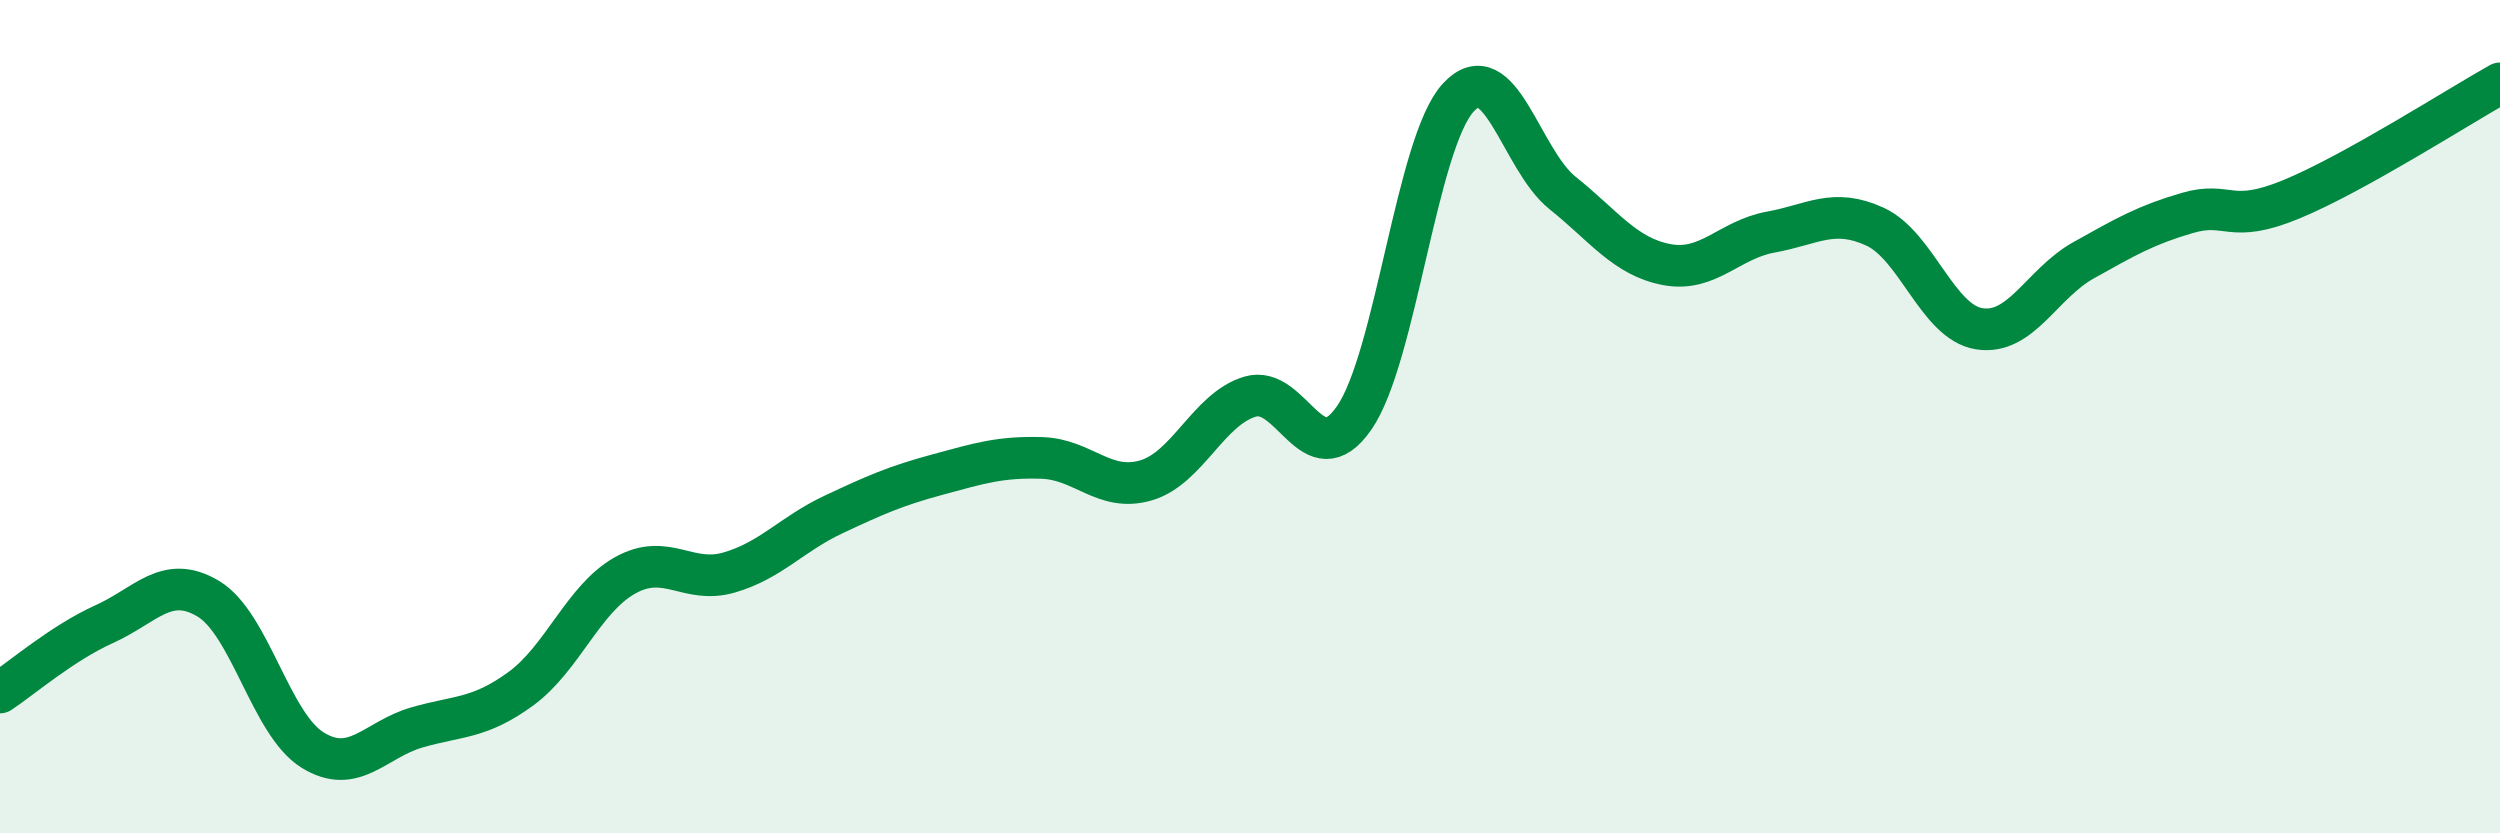 
    <svg width="60" height="20" viewBox="0 0 60 20" xmlns="http://www.w3.org/2000/svg">
      <path
        d="M 0,16.62 C 0.5,16.29 1.5,15.43 2.5,14.98 C 3.5,14.53 4,13.77 5,14.37 C 6,14.97 6.5,17.38 7.5,18 C 8.5,18.62 9,17.75 10,17.46 C 11,17.17 11.5,17.26 12.5,16.53 C 13.5,15.8 14,14.37 15,13.81 C 16,13.25 16.5,14.03 17.5,13.74 C 18.5,13.45 19,12.82 20,12.35 C 21,11.88 21.5,11.66 22.5,11.39 C 23.5,11.12 24,10.96 25,10.99 C 26,11.02 26.5,11.82 27.5,11.53 C 28.5,11.24 29,9.82 30,9.52 C 31,9.22 31.5,11.47 32.5,10.03 C 33.5,8.59 34,3.42 35,2.34 C 36,1.26 36.5,3.83 37.5,4.63 C 38.5,5.43 39,6.16 40,6.35 C 41,6.54 41.5,5.75 42.5,5.57 C 43.5,5.39 44,4.98 45,5.44 C 46,5.9 46.5,7.73 47.5,7.89 C 48.5,8.05 49,6.81 50,6.25 C 51,5.69 51.5,5.4 52.5,5.11 C 53.5,4.82 53.5,5.4 55,4.78 C 56.5,4.16 59,2.56 60,2L60 20L0 20Z"
        fill="#008740"
        opacity="0.1"
        stroke-linecap="round"
        stroke-linejoin="round"
      />
      <path
        d="M 0,16.62 C 0.5,16.29 1.5,15.43 2.5,14.98 C 3.5,14.53 4,13.77 5,14.37 C 6,14.97 6.5,17.38 7.5,18 C 8.5,18.62 9,17.75 10,17.46 C 11,17.17 11.5,17.26 12.5,16.53 C 13.5,15.8 14,14.37 15,13.81 C 16,13.25 16.5,14.03 17.5,13.74 C 18.5,13.45 19,12.82 20,12.35 C 21,11.88 21.5,11.66 22.5,11.39 C 23.5,11.12 24,10.96 25,10.99 C 26,11.02 26.5,11.82 27.5,11.53 C 28.5,11.24 29,9.82 30,9.52 C 31,9.22 31.5,11.47 32.5,10.03 C 33.5,8.59 34,3.42 35,2.34 C 36,1.26 36.5,3.83 37.5,4.63 C 38.5,5.43 39,6.16 40,6.35 C 41,6.54 41.5,5.75 42.5,5.57 C 43.5,5.39 44,4.98 45,5.44 C 46,5.9 46.5,7.73 47.5,7.89 C 48.5,8.05 49,6.81 50,6.25 C 51,5.69 51.5,5.4 52.5,5.11 C 53.5,4.82 53.5,5.4 55,4.78 C 56.5,4.16 59,2.56 60,2"
        stroke="#008740"
        stroke-width="1"
        fill="none"
        stroke-linecap="round"
        stroke-linejoin="round"
      />
    </svg>
  